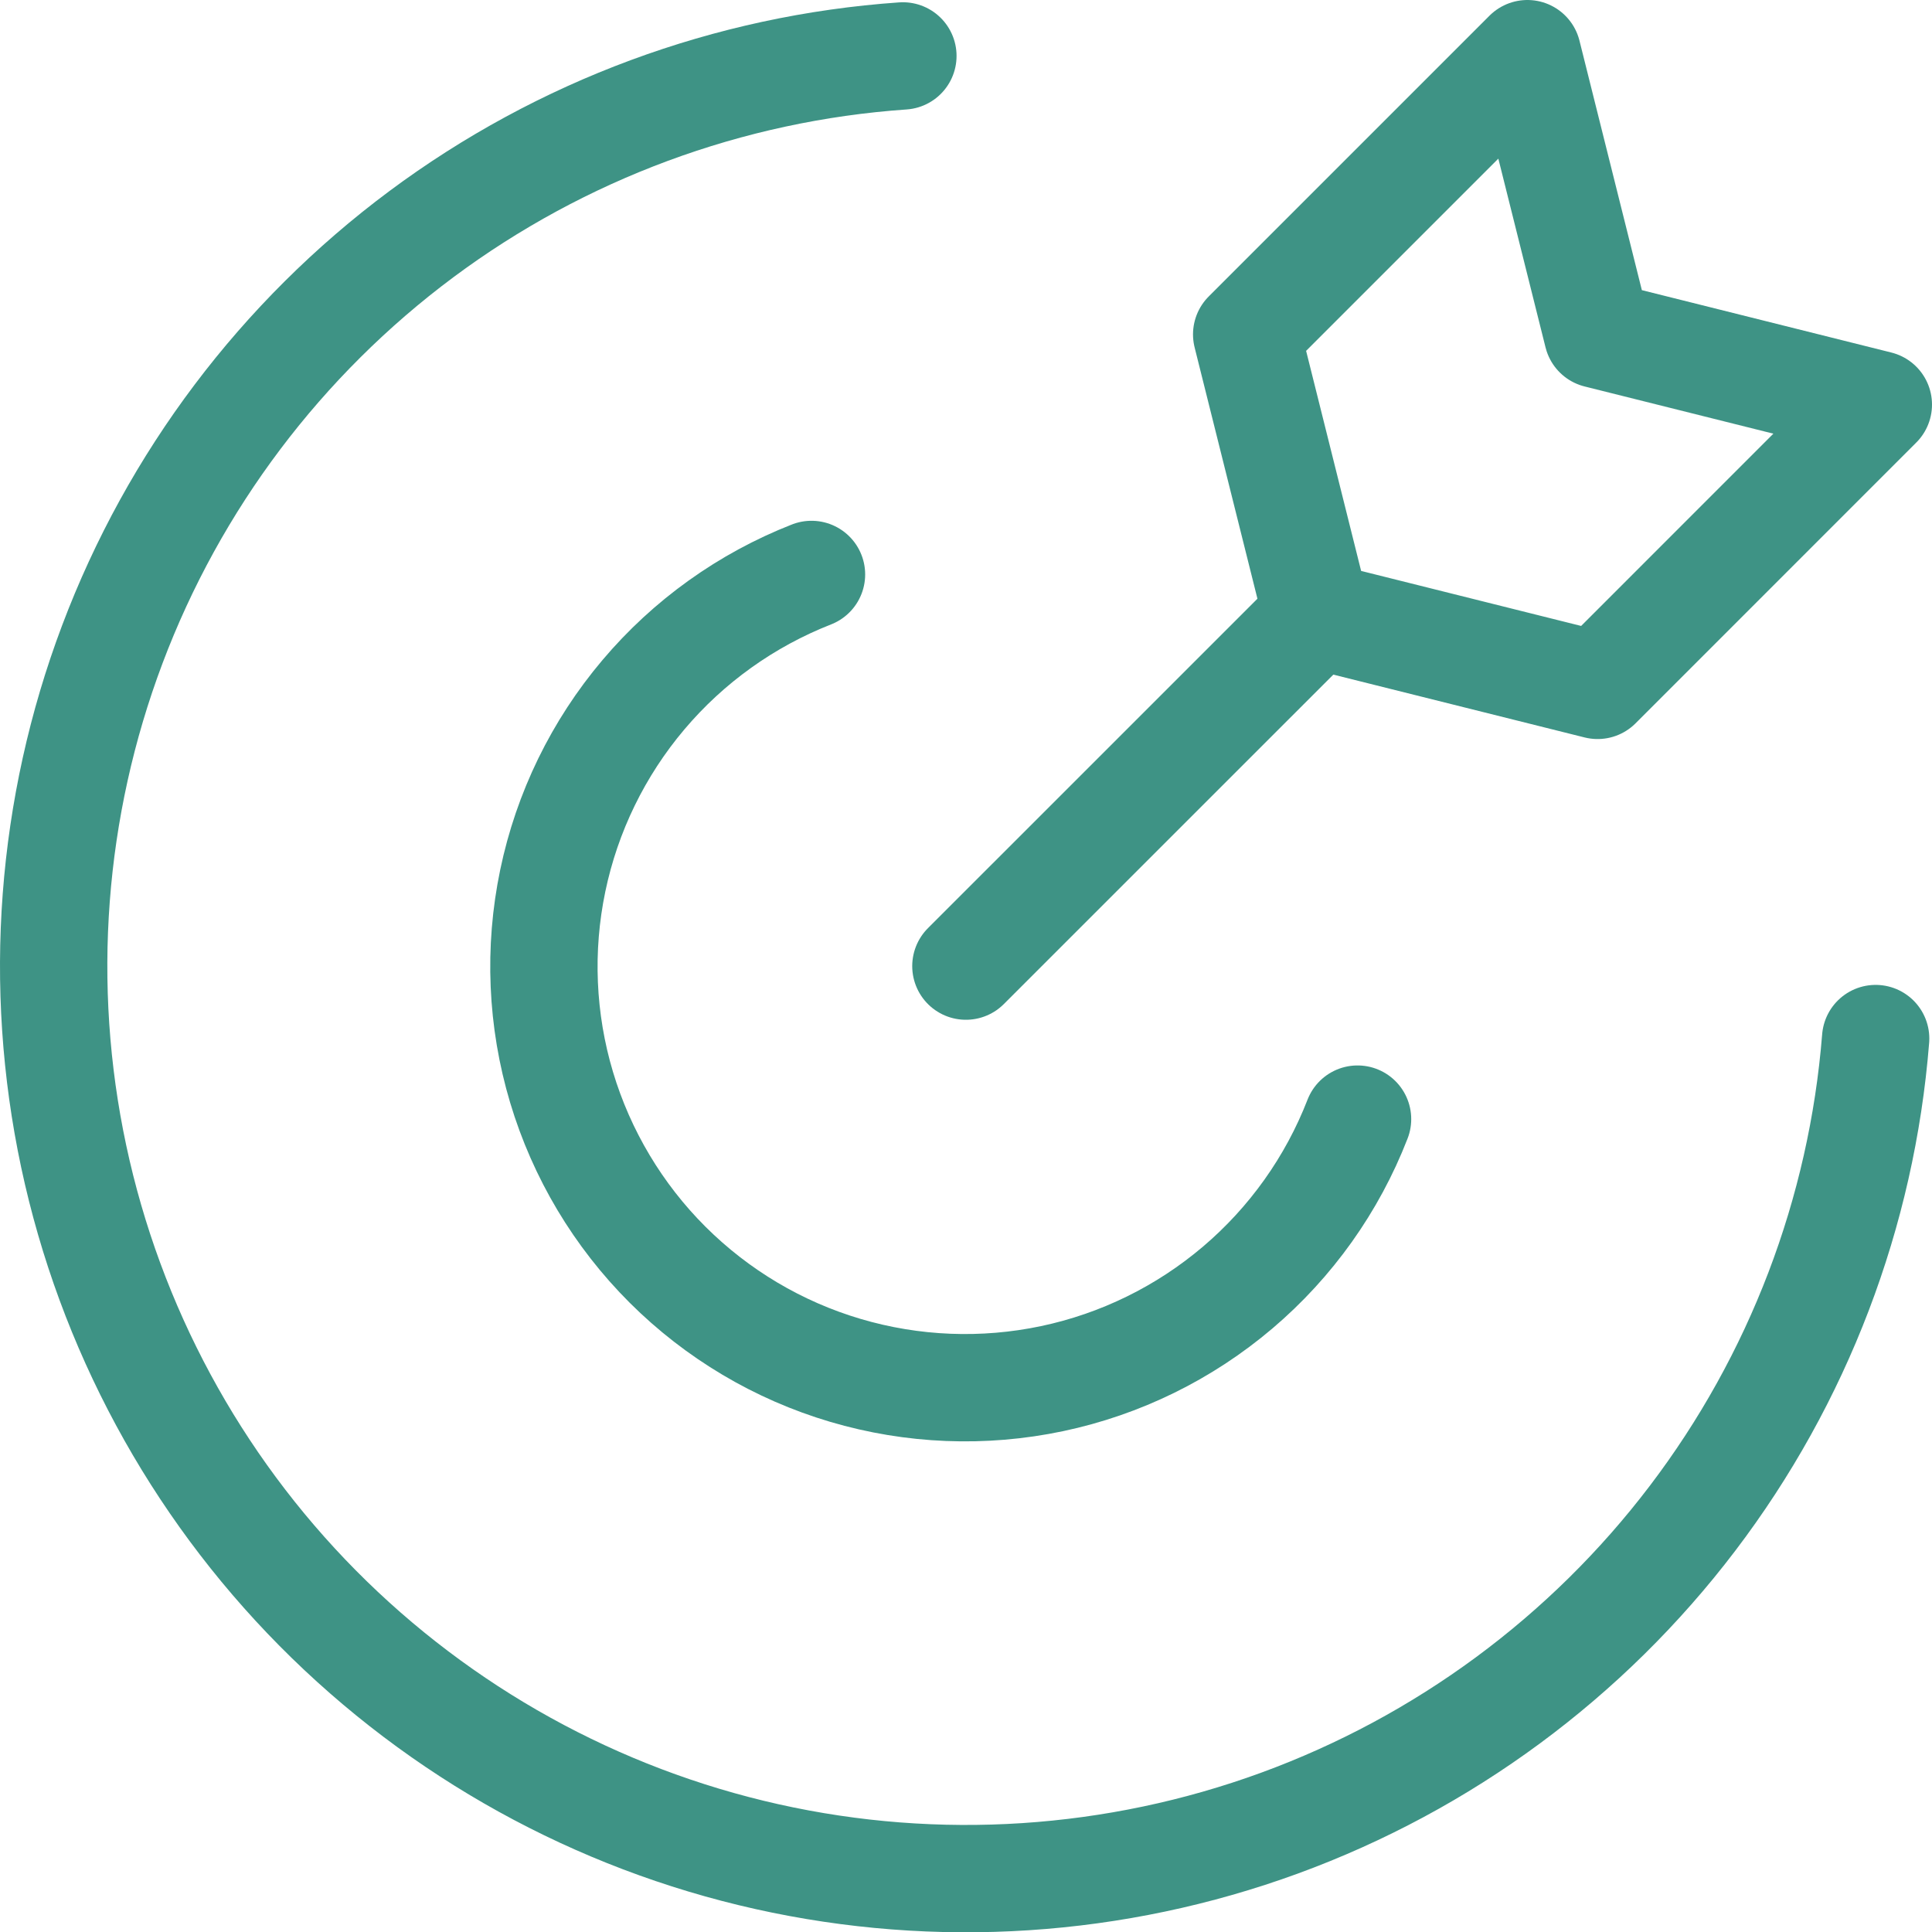 <?xml version="1.0" encoding="UTF-8"?> <svg xmlns="http://www.w3.org/2000/svg" width="36" height="36" viewBox="0 0 36 36" fill="none"><path d="M34.95 19.352C34.692 22.597 33.508 25.699 31.538 28.291C29.569 30.883 26.897 32.854 23.84 33.972C20.782 35.089 17.469 35.306 14.292 34.596C11.116 33.886 8.21 32.278 5.919 29.965C3.629 27.652 2.052 24.73 1.373 21.546C0.695 18.363 0.945 15.052 2.093 12.006C3.241 8.96 5.24 6.308 7.851 4.364C10.462 2.421 13.576 1.268 16.824 1.042" stroke="#3E9385" stroke-width="2" stroke-linecap="round" stroke-linejoin="round"></path><path d="M25.296 20.853C24.824 22.069 24.056 23.148 23.062 23.992C22.068 24.836 20.879 25.42 19.603 25.689C18.326 25.958 17.003 25.905 15.753 25.535C14.502 25.165 13.364 24.488 12.44 23.567C11.517 22.646 10.838 21.509 10.464 20.26C10.09 19.01 10.034 17.687 10.3 16.41C10.566 15.133 11.146 13.943 11.988 12.947C12.83 11.95 13.907 11.18 15.121 10.704M17.998 18.002L24.538 11.463M24.538 11.463L29.769 12.771L35 7.539L29.769 6.231L28.461 1L23.23 6.231L24.538 11.463Z" stroke="#3E9385" stroke-width="2" stroke-linecap="round" stroke-linejoin="round"></path></svg> 